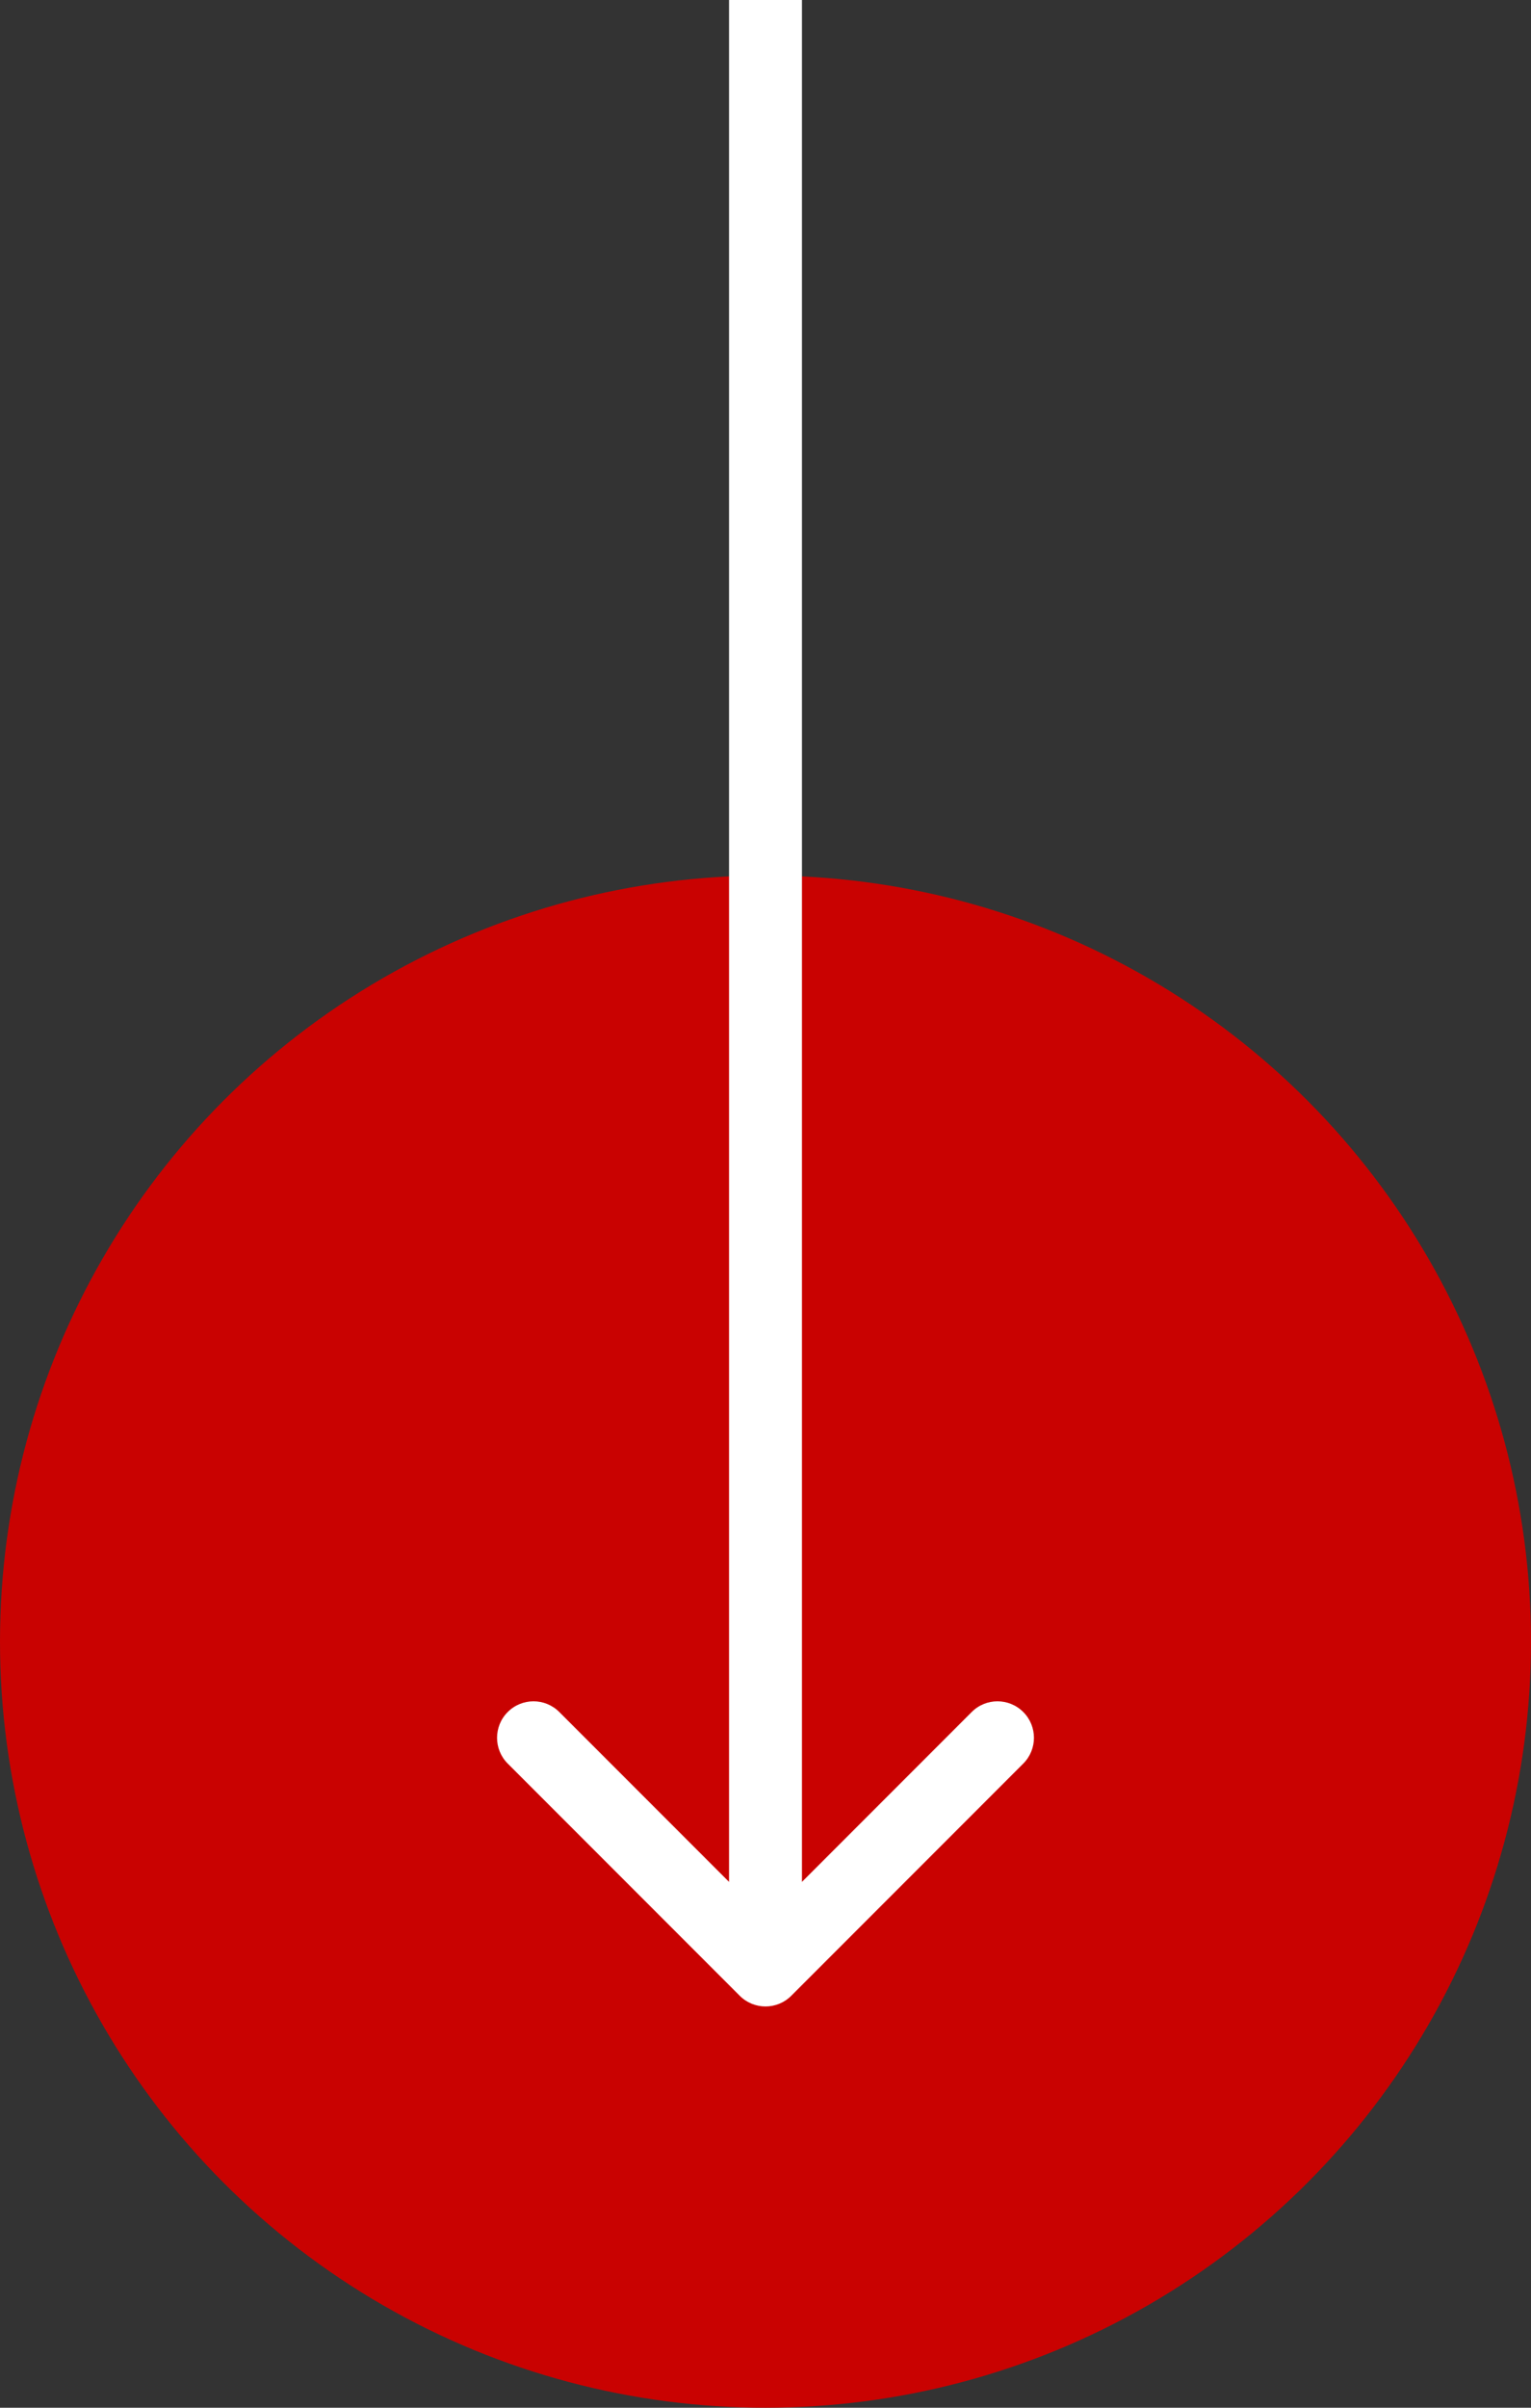 <svg width="42" height="66" viewBox="0 0 42 66" fill="none" xmlns="http://www.w3.org/2000/svg">
<rect x="0" y="0" width="42" height="66" fill="#333333" stroke="none"/>
<circle cx="21" cy="45" r="21" fill="#C90201"/>
<path d="M20.293 54.707C20.683 55.098 21.317 55.098 21.707 54.707L28.071 48.343C28.462 47.953 28.462 47.319 28.071 46.929C27.68 46.538 27.047 46.538 26.657 46.929L21 52.586L15.343 46.929C14.953 46.538 14.319 46.538 13.929 46.929C13.538 47.319 13.538 47.953 13.929 48.343L20.293 54.707ZM21 0L20 4.37114e-08L20 54L21 54L22 54L22 -4.37114e-08L21 0Z" fill="url(#paint0_linear_188_235)"/>
<defs>
<linearGradient id="paint0_linear_188_235" x1="20.5" y1="54" x2="20.5" y2="2.18557e-08" gradientUnits="userSpaceOnUse">
<stop stop-color="white"/>
<stop offset="1" stop-color="white"/>
</linearGradient>
</defs>
</svg>
